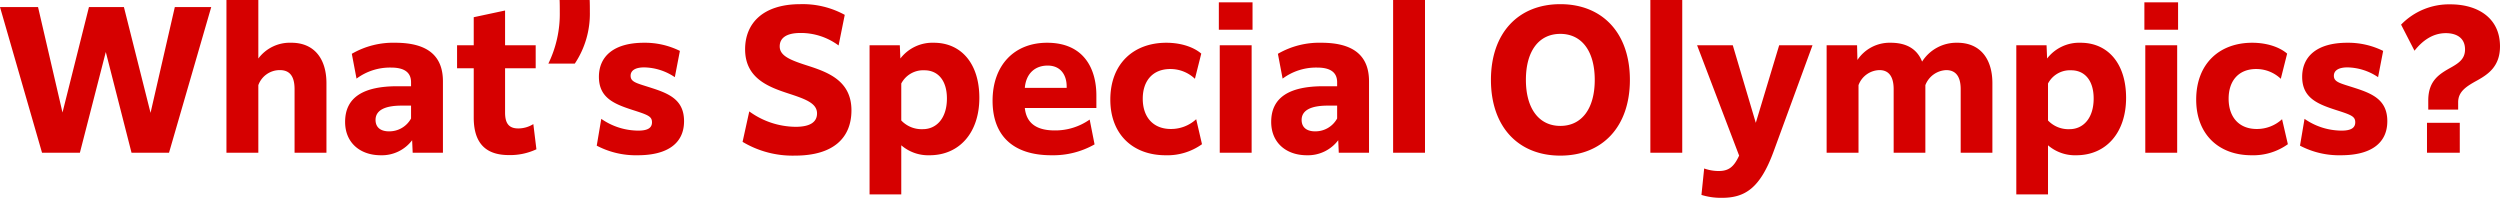 <svg xmlns="http://www.w3.org/2000/svg" width="690" height="54.6" viewBox="0 0 690 54.6"><path d="M12.45,44.4H22.9l7.15-27.8,7.1,27.8H47.5L59.15,4.2H49.1L42.4,33.4,35.05,4.2H25.4L18.1,33.3,11.35,4.2H.85Zm50.9,0h8.8V25.75A6.278,6.278,0,0,1,78.1,21.6c2.75,0,4.05,1.75,4.05,5.25V44.4h8.8V25.2c0-6.75-3.4-11.15-9.65-11.15a10.841,10.841,0,0,0-9.15,4.35V2.25h-8.8Zm59.75,0V24.7c0-6.45-3.55-10.65-13.15-10.65a22.741,22.741,0,0,0-12,3.05l1.3,6.85a15.463,15.463,0,0,1,9.55-3.05c3.8,0,5.5,1.45,5.5,4.05v1.1h-3.75c-9.4,0-14.45,3.05-14.45,9.85,0,5.75,4.15,9.2,9.85,9.2a10.458,10.458,0,0,0,8.65-4.15l.15,3.45Zm-14.9-5.9c-2.3,0-3.7-1.1-3.7-3.15,0-2.6,2.45-3.95,7.2-3.95h2.6v3.55A6.823,6.823,0,0,1,108.2,38.5Zm40.7,4.95-.85-6.95a7.883,7.883,0,0,1-4.15,1.2c-2.6,0-3.65-1.4-3.65-4.4V21.1h8.45V14.75h-8.45V5.15L131.6,7v7.75H127V21.1h4.6V34.7c0,7.85,4.1,10.35,9.7,10.35A17.057,17.057,0,0,0,148.9,43.45Zm3.3-23.65h7.3a24.8,24.8,0,0,0,4.15-14.25c0-.9,0-2.35-.05-3.3h-8.3c.05.9.05,2.4.05,3.3A31.35,31.35,0,0,1,152.2,19.8Zm13.35,22.65a23.157,23.157,0,0,0,11.3,2.65c8.3,0,12.8-3.35,12.8-9.4,0-5.75-3.9-7.55-8.9-9.15-4.15-1.35-5.85-1.6-5.85-3.4,0-1.35,1.15-2.3,3.75-2.3a15.554,15.554,0,0,1,8.45,2.7l1.4-7.25a21.714,21.714,0,0,0-9.9-2.25c-8.4,0-12.45,3.8-12.45,9.4,0,5.8,4.2,7.5,9.3,9.15,4.2,1.35,5.35,1.75,5.35,3.4,0,1.4-.95,2.3-3.75,2.3a17.945,17.945,0,0,1-10.25-3.25ZM205.8,41.4a26.84,26.84,0,0,0,14.45,3.8c10.8,0,15.6-5.05,15.6-12.5,0-8.05-6.3-10.45-11.85-12.25-4.85-1.55-7.95-2.7-7.95-5.4,0-2.15,1.6-3.7,5.75-3.7a17.5,17.5,0,0,1,10.5,3.45L234,6.35A24.135,24.135,0,0,0,221.75,3.4c-10.35,0-15.25,5.3-15.25,12.45,0,8,6.45,10.4,11.95,12.2,4.75,1.55,7.9,2.7,7.9,5.5,0,2.35-1.85,3.7-5.9,3.7A22,22,0,0,1,207.65,33Zm35.05,14.5h8.75V42.35a11.393,11.393,0,0,0,7.8,2.75c8.3,0,13.75-6.3,13.75-15.85,0-9.5-5.05-15.2-12.55-15.2a11.166,11.166,0,0,0-9.25,4.35l-.15-3.65h-8.35Zm8.75-30.6a6.826,6.826,0,0,1,6.4-3.65c3.65,0,6.2,2.7,6.2,7.8,0,5.45-2.9,8.45-6.65,8.45a7.736,7.736,0,0,1-5.95-2.4Zm53.35,16.8-1.35-6.85a16.528,16.528,0,0,1-9.65,3c-5.45,0-7.85-2.35-8.25-6.2h19.75V28.6c0-7.45-3.5-14.55-13.6-14.55-9.15,0-15.05,6.3-15.05,16,0,9.55,5.55,15.05,16.25,15.05A23.13,23.13,0,0,0,302.95,42.1ZM290,20.35c3.7,0,5.25,2.75,5.25,5.75v.4H283.7C284.05,22.4,286.65,20.35,290,20.35Zm42.6,21.7-1.6-6.9a10.218,10.218,0,0,1-7,2.7c-4.85,0-7.75-3.25-7.75-8.35,0-5,2.8-8.2,7.6-8.2a9.8,9.8,0,0,1,6.8,2.7l1.75-6.95c-1.95-1.7-5.4-3-9.65-3-9,0-15.45,5.75-15.45,15.7,0,9.65,6.3,15.35,15.25,15.35A16.4,16.4,0,0,0,332.6,42.05Zm4.65-31.6h9.3V2.9h-9.3Zm.25,33.95h8.8V14.75h-8.8Zm41.2,0V24.7c0-6.45-3.55-10.65-13.15-10.65a22.741,22.741,0,0,0-12,3.05l1.3,6.85a15.463,15.463,0,0,1,9.55-3.05c3.8,0,5.5,1.45,5.5,4.05v1.1h-3.75c-9.4,0-14.45,3.05-14.45,9.85,0,5.75,4.15,9.2,9.85,9.2a10.458,10.458,0,0,0,8.65-4.15l.15,3.45Zm-14.9-5.9c-2.3,0-3.7-1.1-3.7-3.15,0-2.6,2.45-3.95,7.2-3.95h2.6v3.55A6.823,6.823,0,0,1,363.8,38.5Zm21.55,5.9h8.8V2.25h-8.8Zm46.15.8c11.55,0,19.2-7.9,19.2-20.9S443.05,3.4,431.5,3.4s-19.15,7.9-19.15,20.9S419.95,45.2,431.5,45.2Zm0-8.2c-5.9,0-9.5-4.8-9.5-12.7,0-8,3.6-12.7,9.5-12.7s9.5,4.75,9.5,12.7S437.4,37,431.5,37Zm24.85,7.4h8.8V2.25h-8.8Zm14.1,11.65a18.418,18.418,0,0,0,5.6.8c6.35,0,10.55-2.55,14.3-12.75L501.1,14.75h-9.2l-6.45,21.4-6.35-21.4h-9.85l11.6,30.45c-1.45,3.15-2.9,4.25-5.65,4.25a11.917,11.917,0,0,1-4-.7ZM505,44.4h8.8V25.75a6.316,6.316,0,0,1,5.8-4.15c2.6,0,3.9,1.85,3.9,5.25V44.4h8.75V25.75A6.463,6.463,0,0,1,538,21.6c2.7,0,4,1.85,4,5.25V44.4h8.75V25.2c0-6.75-3.4-11.15-9.65-11.15a11.224,11.224,0,0,0-9.75,5.2c-1.4-3.55-4.4-5.2-8.65-5.2a10.671,10.671,0,0,0-9.2,4.75l-.1-4.05H505Zm52.35,11.5h8.75V42.35a11.393,11.393,0,0,0,7.8,2.75c8.3,0,13.75-6.3,13.75-15.85,0-9.5-5.05-15.2-12.55-15.2a11.166,11.166,0,0,0-9.25,4.35l-.15-3.65h-8.35Zm8.75-30.6a6.826,6.826,0,0,1,6.4-3.65c3.65,0,6.2,2.7,6.2,7.8,0,5.45-2.9,8.45-6.65,8.45a7.736,7.736,0,0,1-5.95-2.4Zm26.6-14.85H602V2.9h-9.3Zm.25,33.95h8.8V14.75h-8.8Zm39.35-2.35-1.6-6.9a10.218,10.218,0,0,1-7,2.7c-4.85,0-7.75-3.25-7.75-8.35,0-5,2.8-8.2,7.6-8.2a9.8,9.8,0,0,1,6.8,2.7l1.75-6.95c-1.95-1.7-5.4-3-9.65-3-9,0-15.45,5.75-15.45,15.7,0,9.65,6.3,15.35,15.25,15.35A16.4,16.4,0,0,0,632.3,42.05Zm3.35.4a23.157,23.157,0,0,0,11.3,2.65c8.3,0,12.8-3.35,12.8-9.4,0-5.75-3.9-7.55-8.9-9.15-4.15-1.35-5.85-1.6-5.85-3.4,0-1.35,1.15-2.3,3.75-2.3a15.555,15.555,0,0,1,8.45,2.7l1.4-7.25a21.713,21.713,0,0,0-9.9-2.25c-8.4,0-12.45,3.8-12.45,9.4,0,5.8,4.2,7.5,9.3,9.15,4.2,1.35,5.35,1.75,5.35,3.4,0,1.4-.95,2.3-3.75,2.3a17.945,17.945,0,0,1-10.25-3.25Zm35.4-9.95h8.25v-2c0-2.95,2.15-4.35,5.25-6.05,3.05-1.7,6.3-3.9,6.3-9.4,0-7.9-6.2-11.6-13.7-11.6a18.436,18.436,0,0,0-13.6,5.6l3.7,7.2c2.25-2.85,5.1-4.85,8.65-4.85,2.8,0,5.3,1.2,5.3,4.5,0,2.55-1.65,3.7-3.65,4.85-3.3,1.85-6.5,3.6-6.5,9.25Zm-.35,11.9h9.05V36.15H670.7Z" transform="translate(-0.85 -2.25)" fill="#d60000"/></svg>